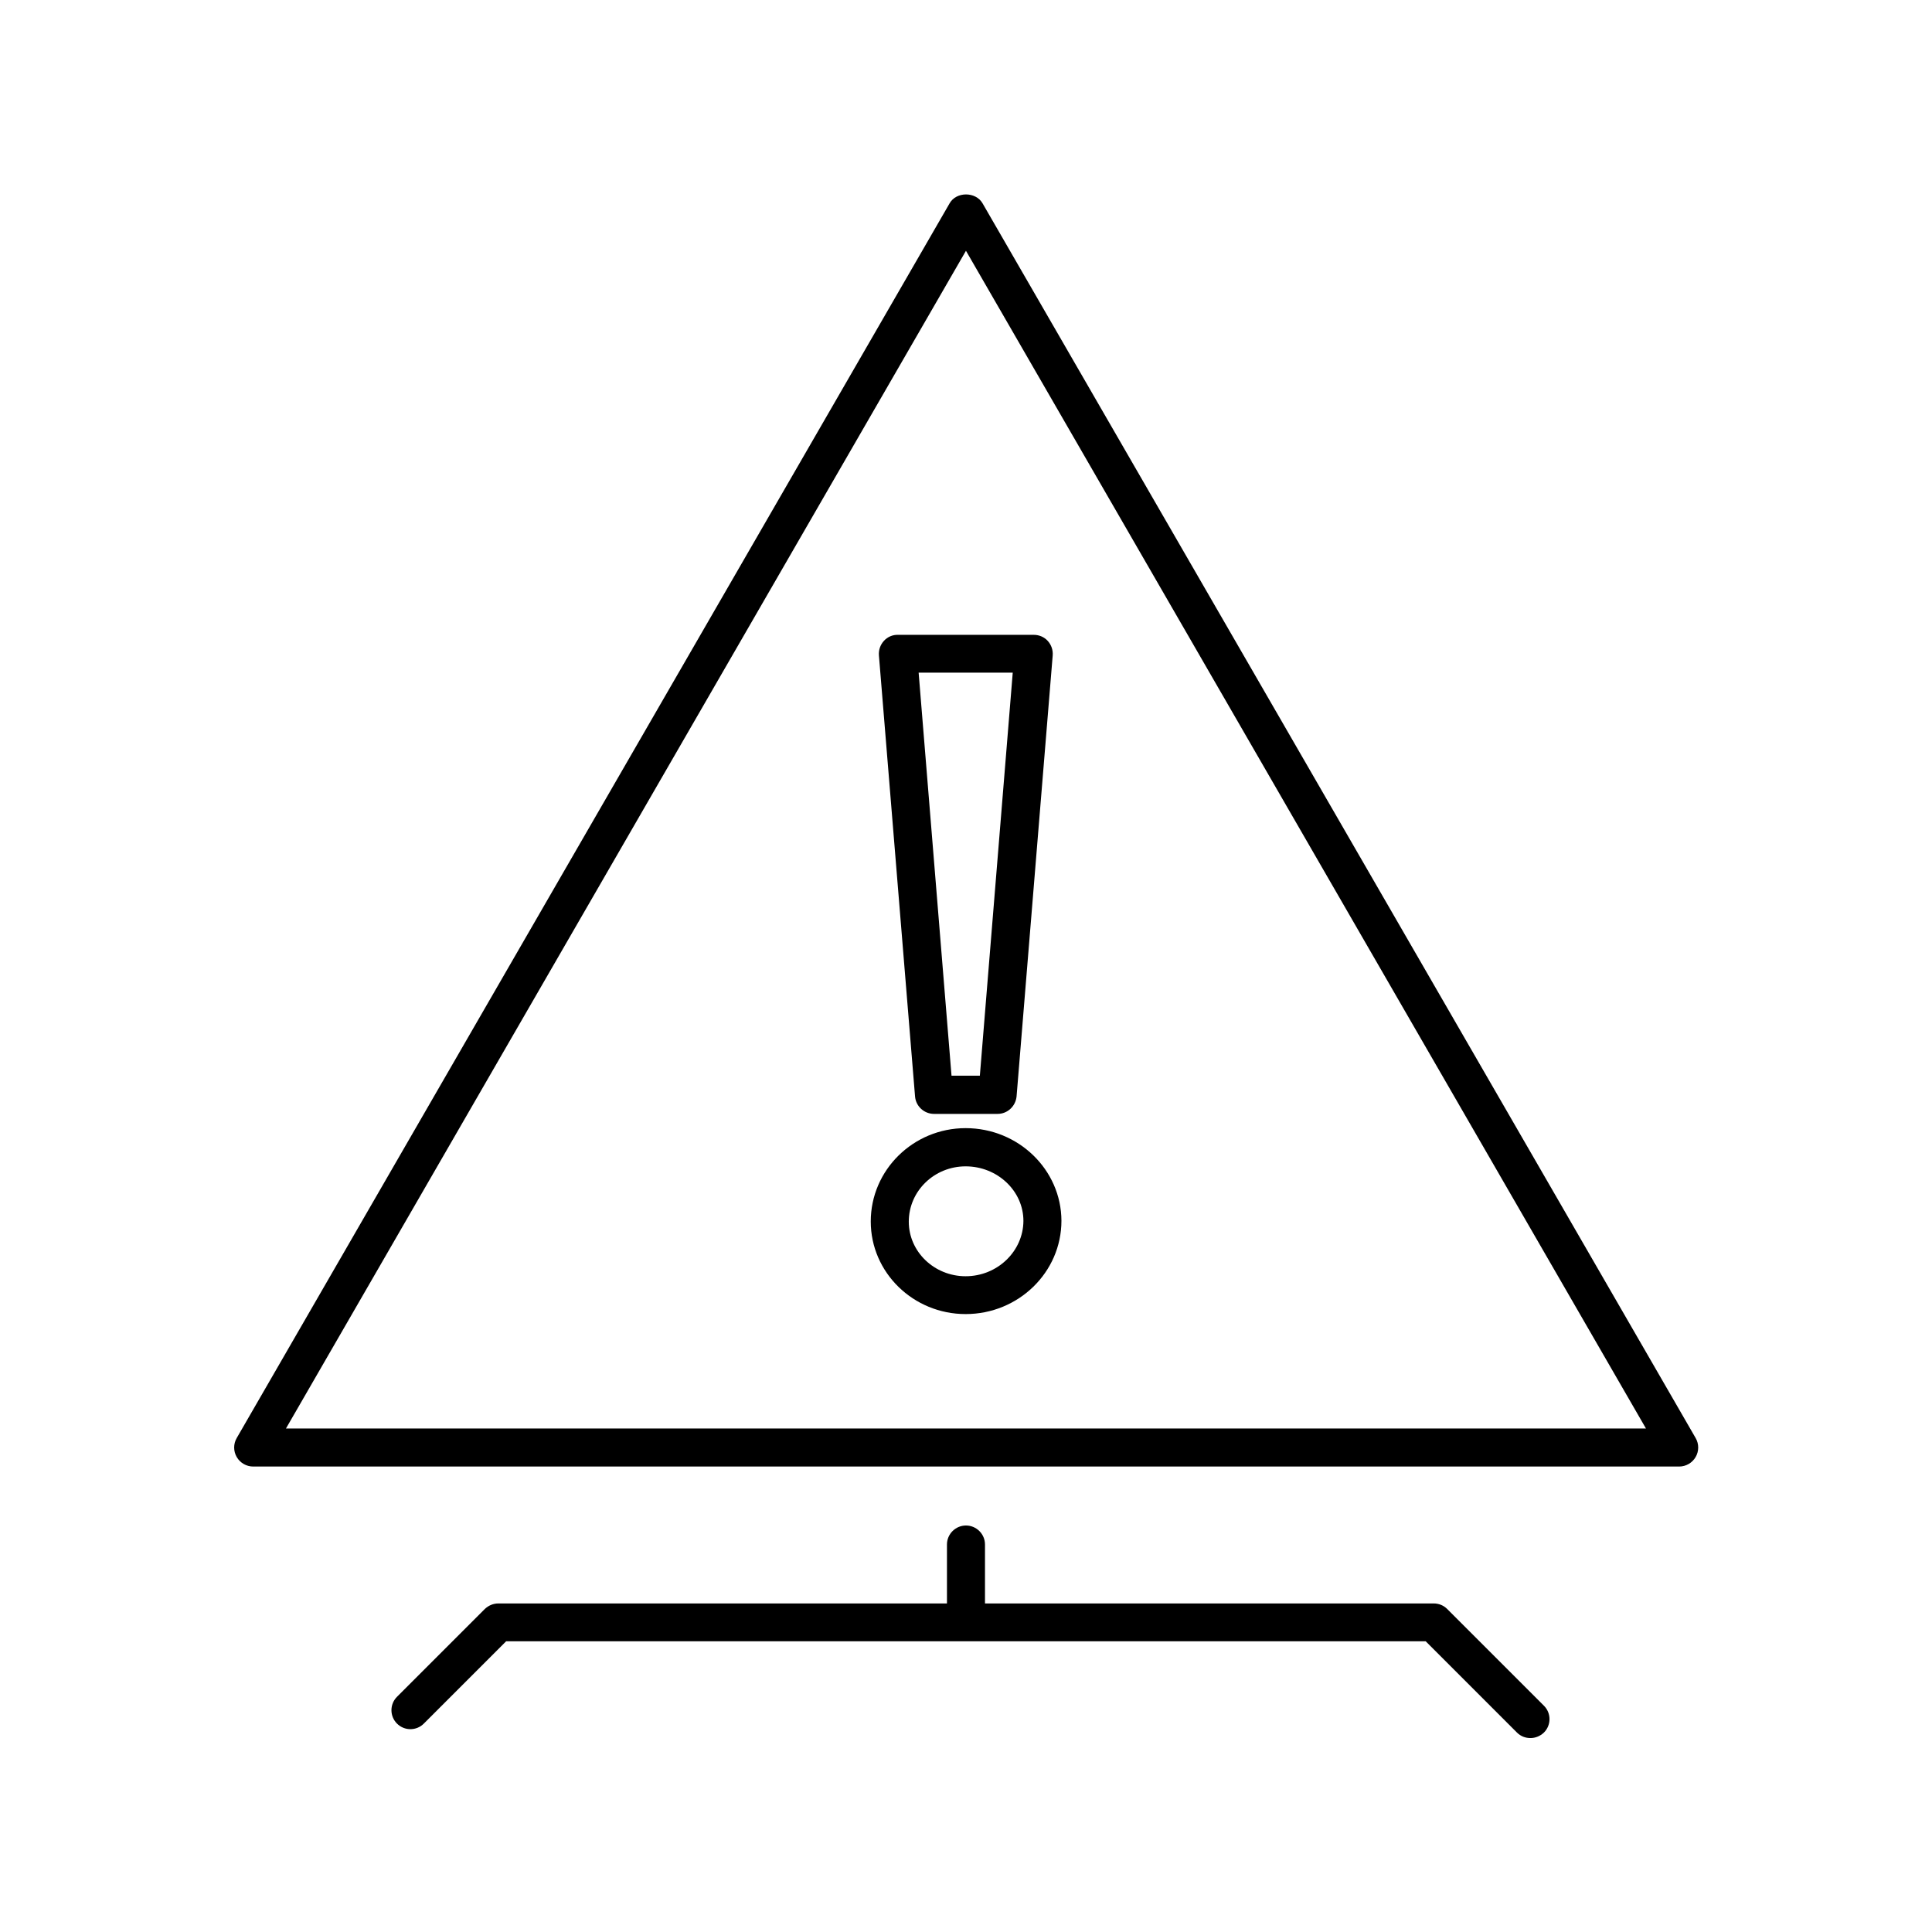 <?xml version="1.0" encoding="UTF-8"?>
<!-- The Best Svg Icon site in the world: iconSvg.co, Visit us! https://iconsvg.co -->
<svg fill="#000000" width="800px" height="800px" version="1.1" viewBox="144 144 512 512" xmlns="http://www.w3.org/2000/svg">
 <g>
  <path d="m527.51 570.39c-0.957-0.957-2.215-1.461-3.578-1.461h-118.9v-15.617c0-2.769-2.266-5.039-5.039-5.039-2.769 0-5.039 2.266-5.039 5.039v15.617h-118.89c-1.359 0-2.621 0.555-3.578 1.461l-23.277 23.277c-1.965 1.965-1.965 5.141 0 7.106 1.965 1.965 5.141 1.965 7.106 0l21.816-21.816h243.69l24.184 24.184c1.008 1.008 2.266 1.461 3.578 1.461 1.309 0 2.57-0.504 3.578-1.461 1.965-1.965 1.965-5.141 0-7.106z"/>
  <path d="m404.38 197.87c-1.812-3.125-6.953-3.125-8.715 0l-188.93 327.22c-0.906 1.562-0.906 3.477 0 5.039s2.57 2.519 4.383 2.519h377.86c1.812 0 3.477-0.957 4.383-2.519s0.906-3.477 0-5.039zm-184.6 324.7 180.21-312.11 180.21 312.11z"/>
  <path d="m399.9 442.97c-13.855 0-25.141 11.082-25.141 24.738 0 13.551 11.285 24.535 25.141 24.535 14.008 0 25.391-11.082 25.391-24.738-0.051-13.5-11.387-24.535-25.391-24.535zm0 39.246c-8.312 0-15.062-6.5-15.062-14.461 0-8.113 6.75-14.66 15.062-14.66 8.414 0 15.316 6.5 15.316 14.461-0.051 8.062-6.902 14.66-15.316 14.66z"/>
  <path d="m378.23 313.85c-0.957 1.059-1.41 2.418-1.309 3.828l9.574 116.88c0.203 2.621 2.418 4.637 5.039 4.637h16.828c2.621 0 4.785-2.016 5.039-4.637l9.574-116.88c0.102-1.41-0.352-2.769-1.309-3.828s-2.316-1.613-3.727-1.613h-35.922c-1.473-0.051-2.832 0.555-3.789 1.613zm34.156 8.414-8.715 106.81h-7.508l-8.715-106.81z"/>
 </g>
</svg>